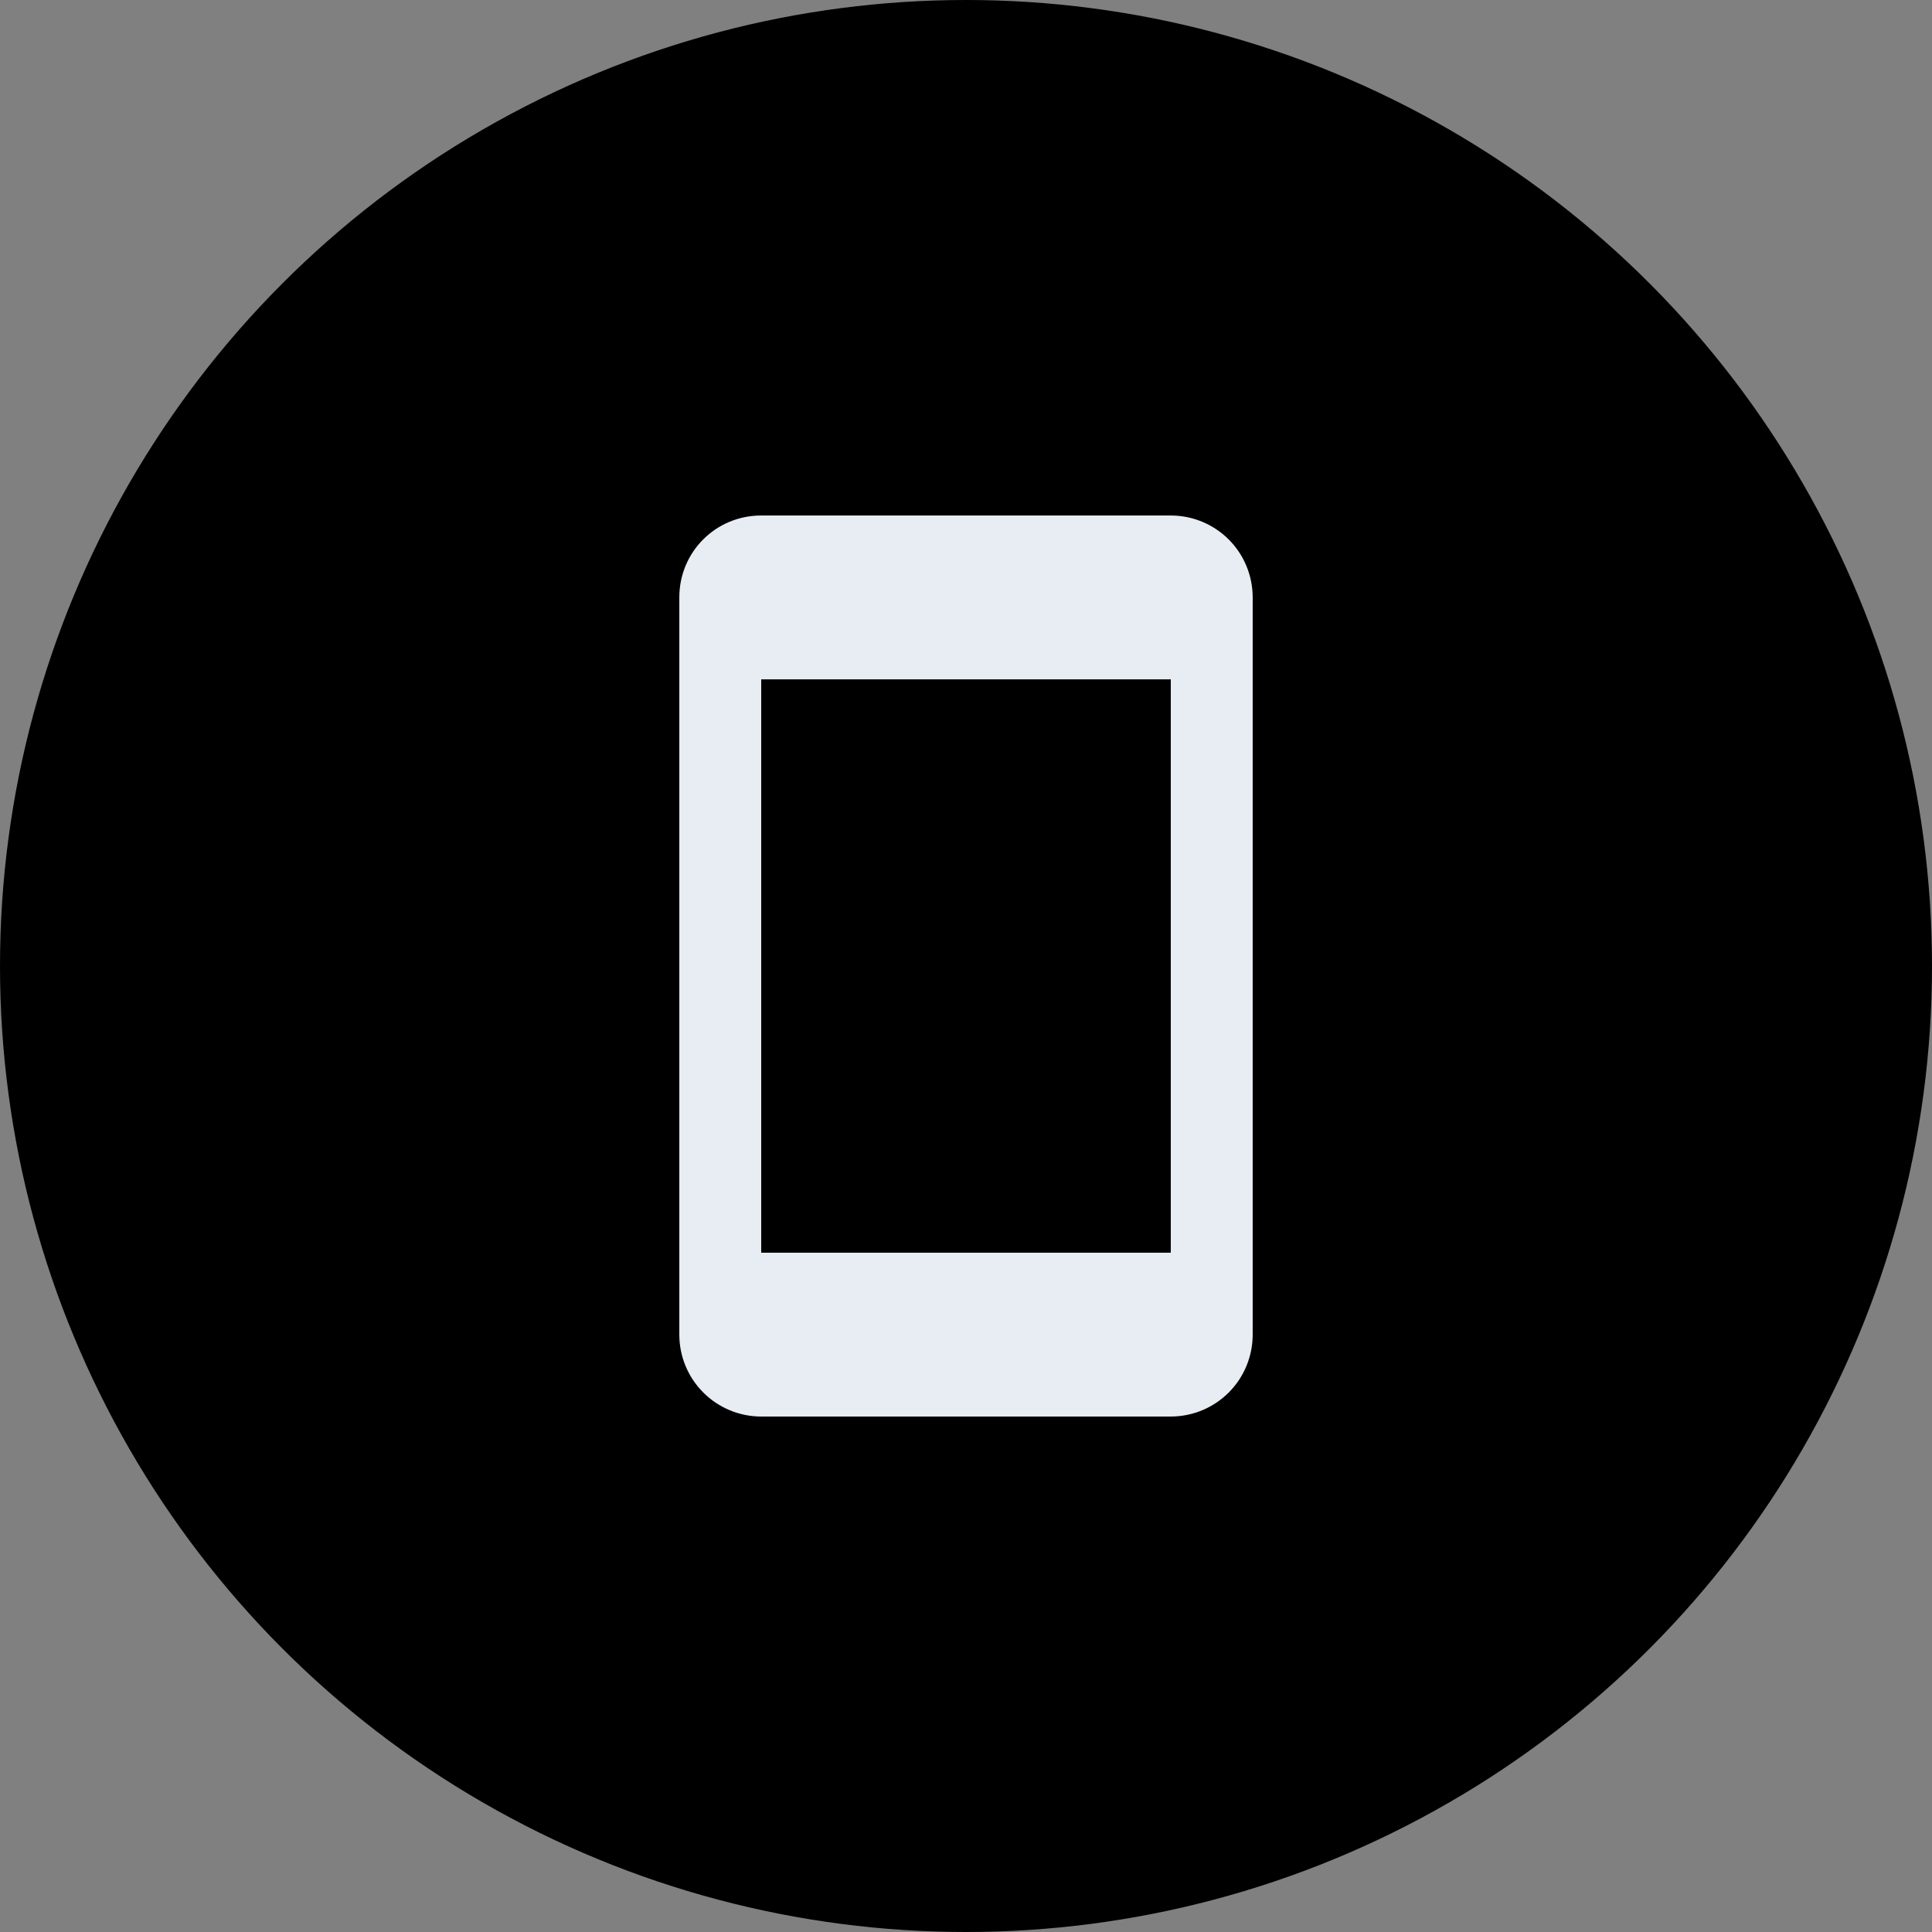 <?xml version="1.0" encoding="UTF-8"?>
<svg xmlns="http://www.w3.org/2000/svg" width="57" height="57" viewBox="0 0 57 57" fill="none">
  <rect x="0" y="0" width="57" height="57" fill="#808080" stroke="none"/>
  <circle cx="28.5" cy="28.5" r="28.5" fill="black"></circle>
  <path d="M34.542 36.959H22.458V20.042H34.542M34.542 15.209H22.458C21.117 15.209 20.042 16.284 20.042 17.625V39.375C20.042 40.016 20.296 40.631 20.75 41.084C21.203 41.537 21.817 41.792 22.458 41.792H34.542C35.183 41.792 35.797 41.537 36.251 41.084C36.704 40.631 36.958 40.016 36.958 39.375V17.625C36.958 16.984 36.704 16.369 36.251 15.916C35.797 15.463 35.183 15.209 34.542 15.209Z" fill="#E8EDF3"></path>
</svg>
